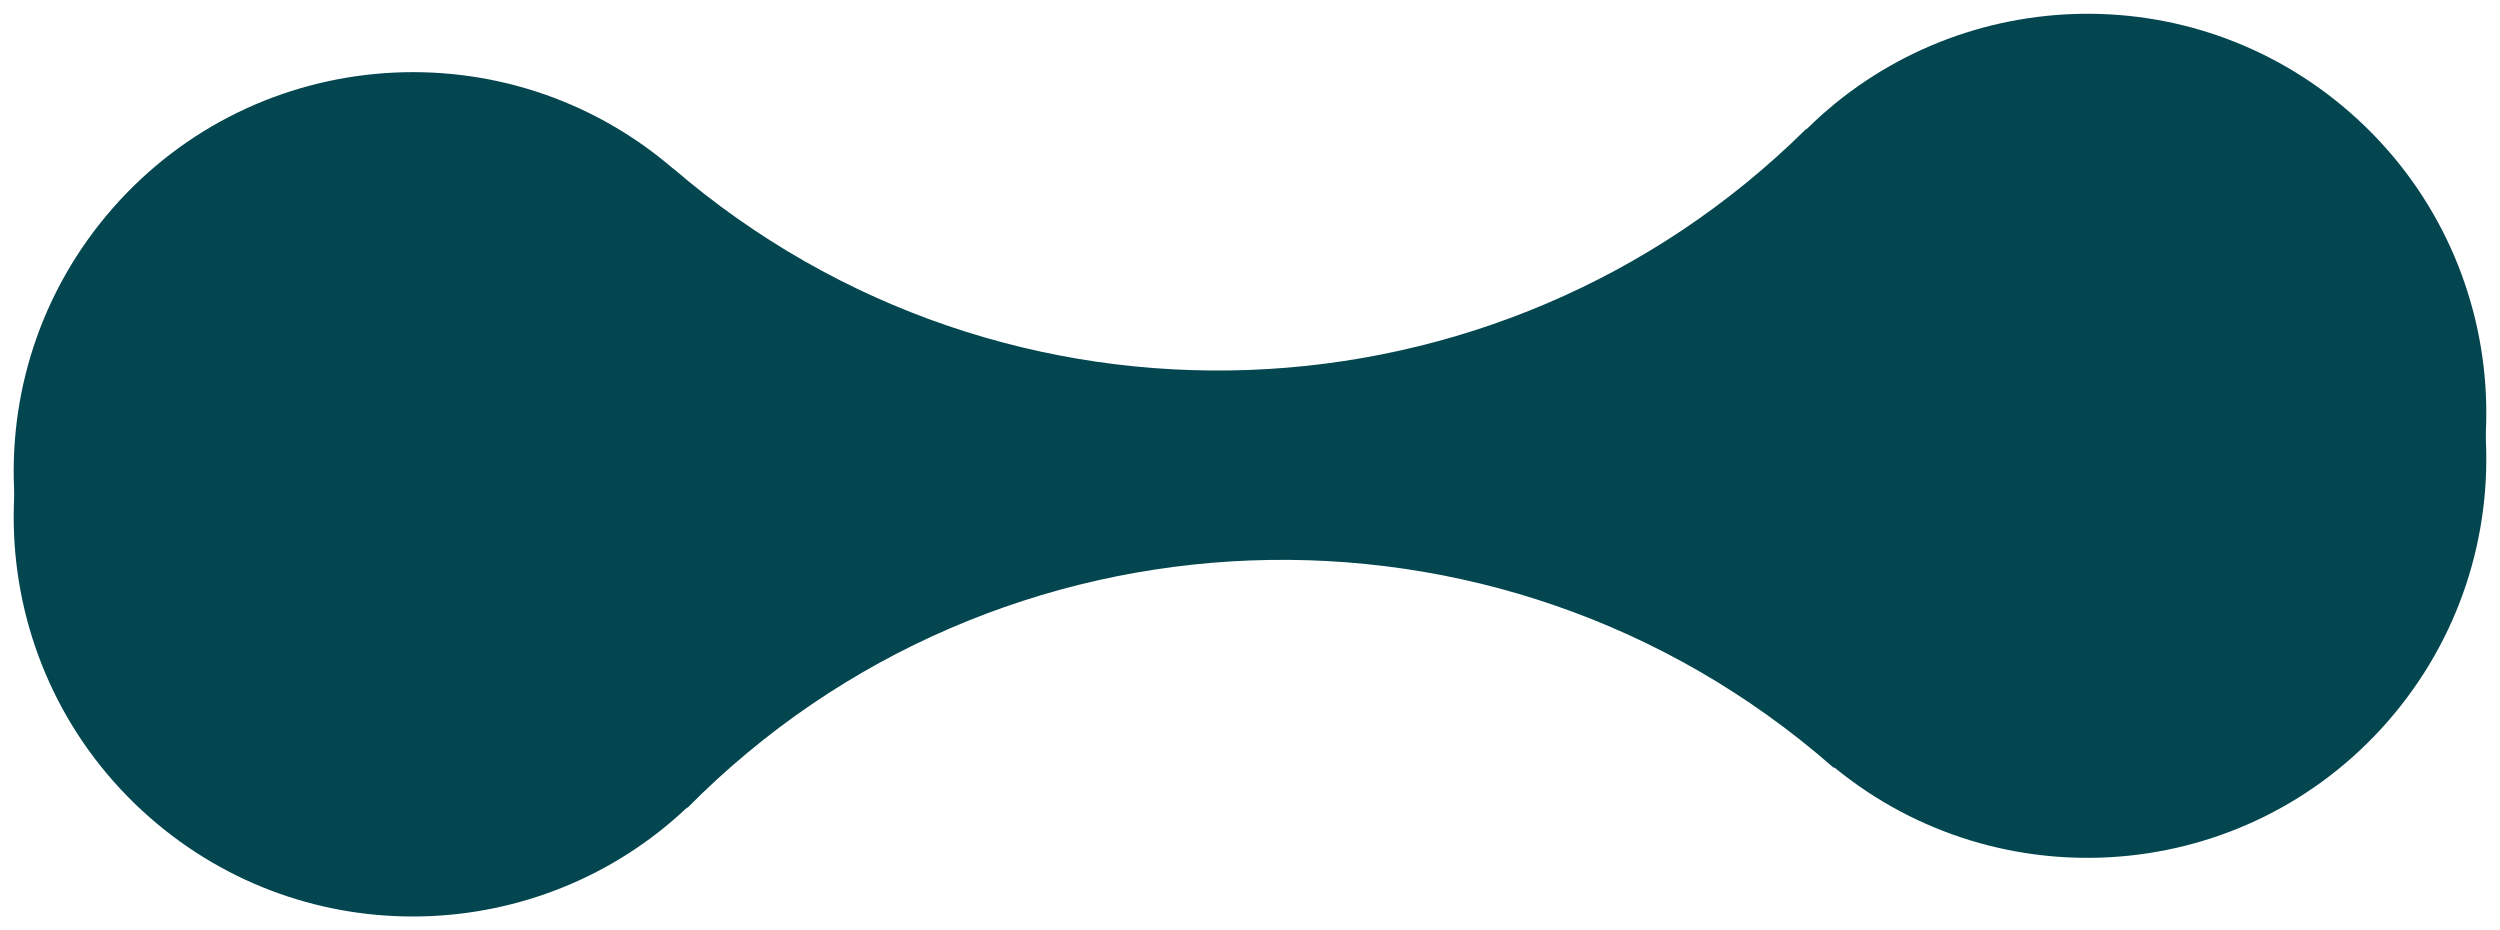 <svg xmlns="http://www.w3.org/2000/svg" width="7577.641" height="2819.445" viewBox="0 0 7577.641 2819.445">
  <g id="Grupo_1558" data-name="Grupo 1558" transform="translate(2761.82 -1797.496)">
    <path id="Caminho_735" data-name="Caminho 735" d="M7115.718,327.627C6650.029-109.5,5930.634-105.709,5468.4,320.536h-2.087c-962.513,888.678-2458.911,900-3435.171,0h-.679c-487.789-449.658-1247.6-423.476-1702.6,61.253-457.478,487.4-433.239,1253.379,54.16,1710.905,458.839,430.714,1164.486,434.114,1627.309,26.376h2.138c967.321-912.237,2489.948-925.061,3472.427-2.866,1.019.923,1.895,1.895,2.914,2.866h3.206c488.373,428.674,1231.763,396.857,1679.868-80.538,457.478-487.4,433.238-1253.427-54.162-1710.905" transform="translate(-2761.82 2059.164) rotate(-2)" fill="#03464f"/>
    <path id="Caminho_749" data-name="Caminho 749" d="M7115.718,327.627C6650.029-109.5,5930.634-105.709,5468.4,320.536h-2.087c-962.513,888.678-2458.911,900-3435.171,0h-.679c-487.789-449.658-1247.6-423.476-1702.6,61.253-457.478,487.4-433.239,1253.379,54.16,1710.905,458.839,430.714,1164.486,434.114,1627.309,26.376h2.138c967.321-912.237,2489.948-925.061,3472.427-2.866,1.019.923,1.895,1.895,2.914,2.866h3.206c488.373,428.674,1231.763,396.857,1679.868-80.538,457.478-487.4,433.238-1253.427-54.162-1710.905" transform="translate(-2761.82 2198.016) rotate(-2)" fill="#03464f"/>
  </g>
</svg>

